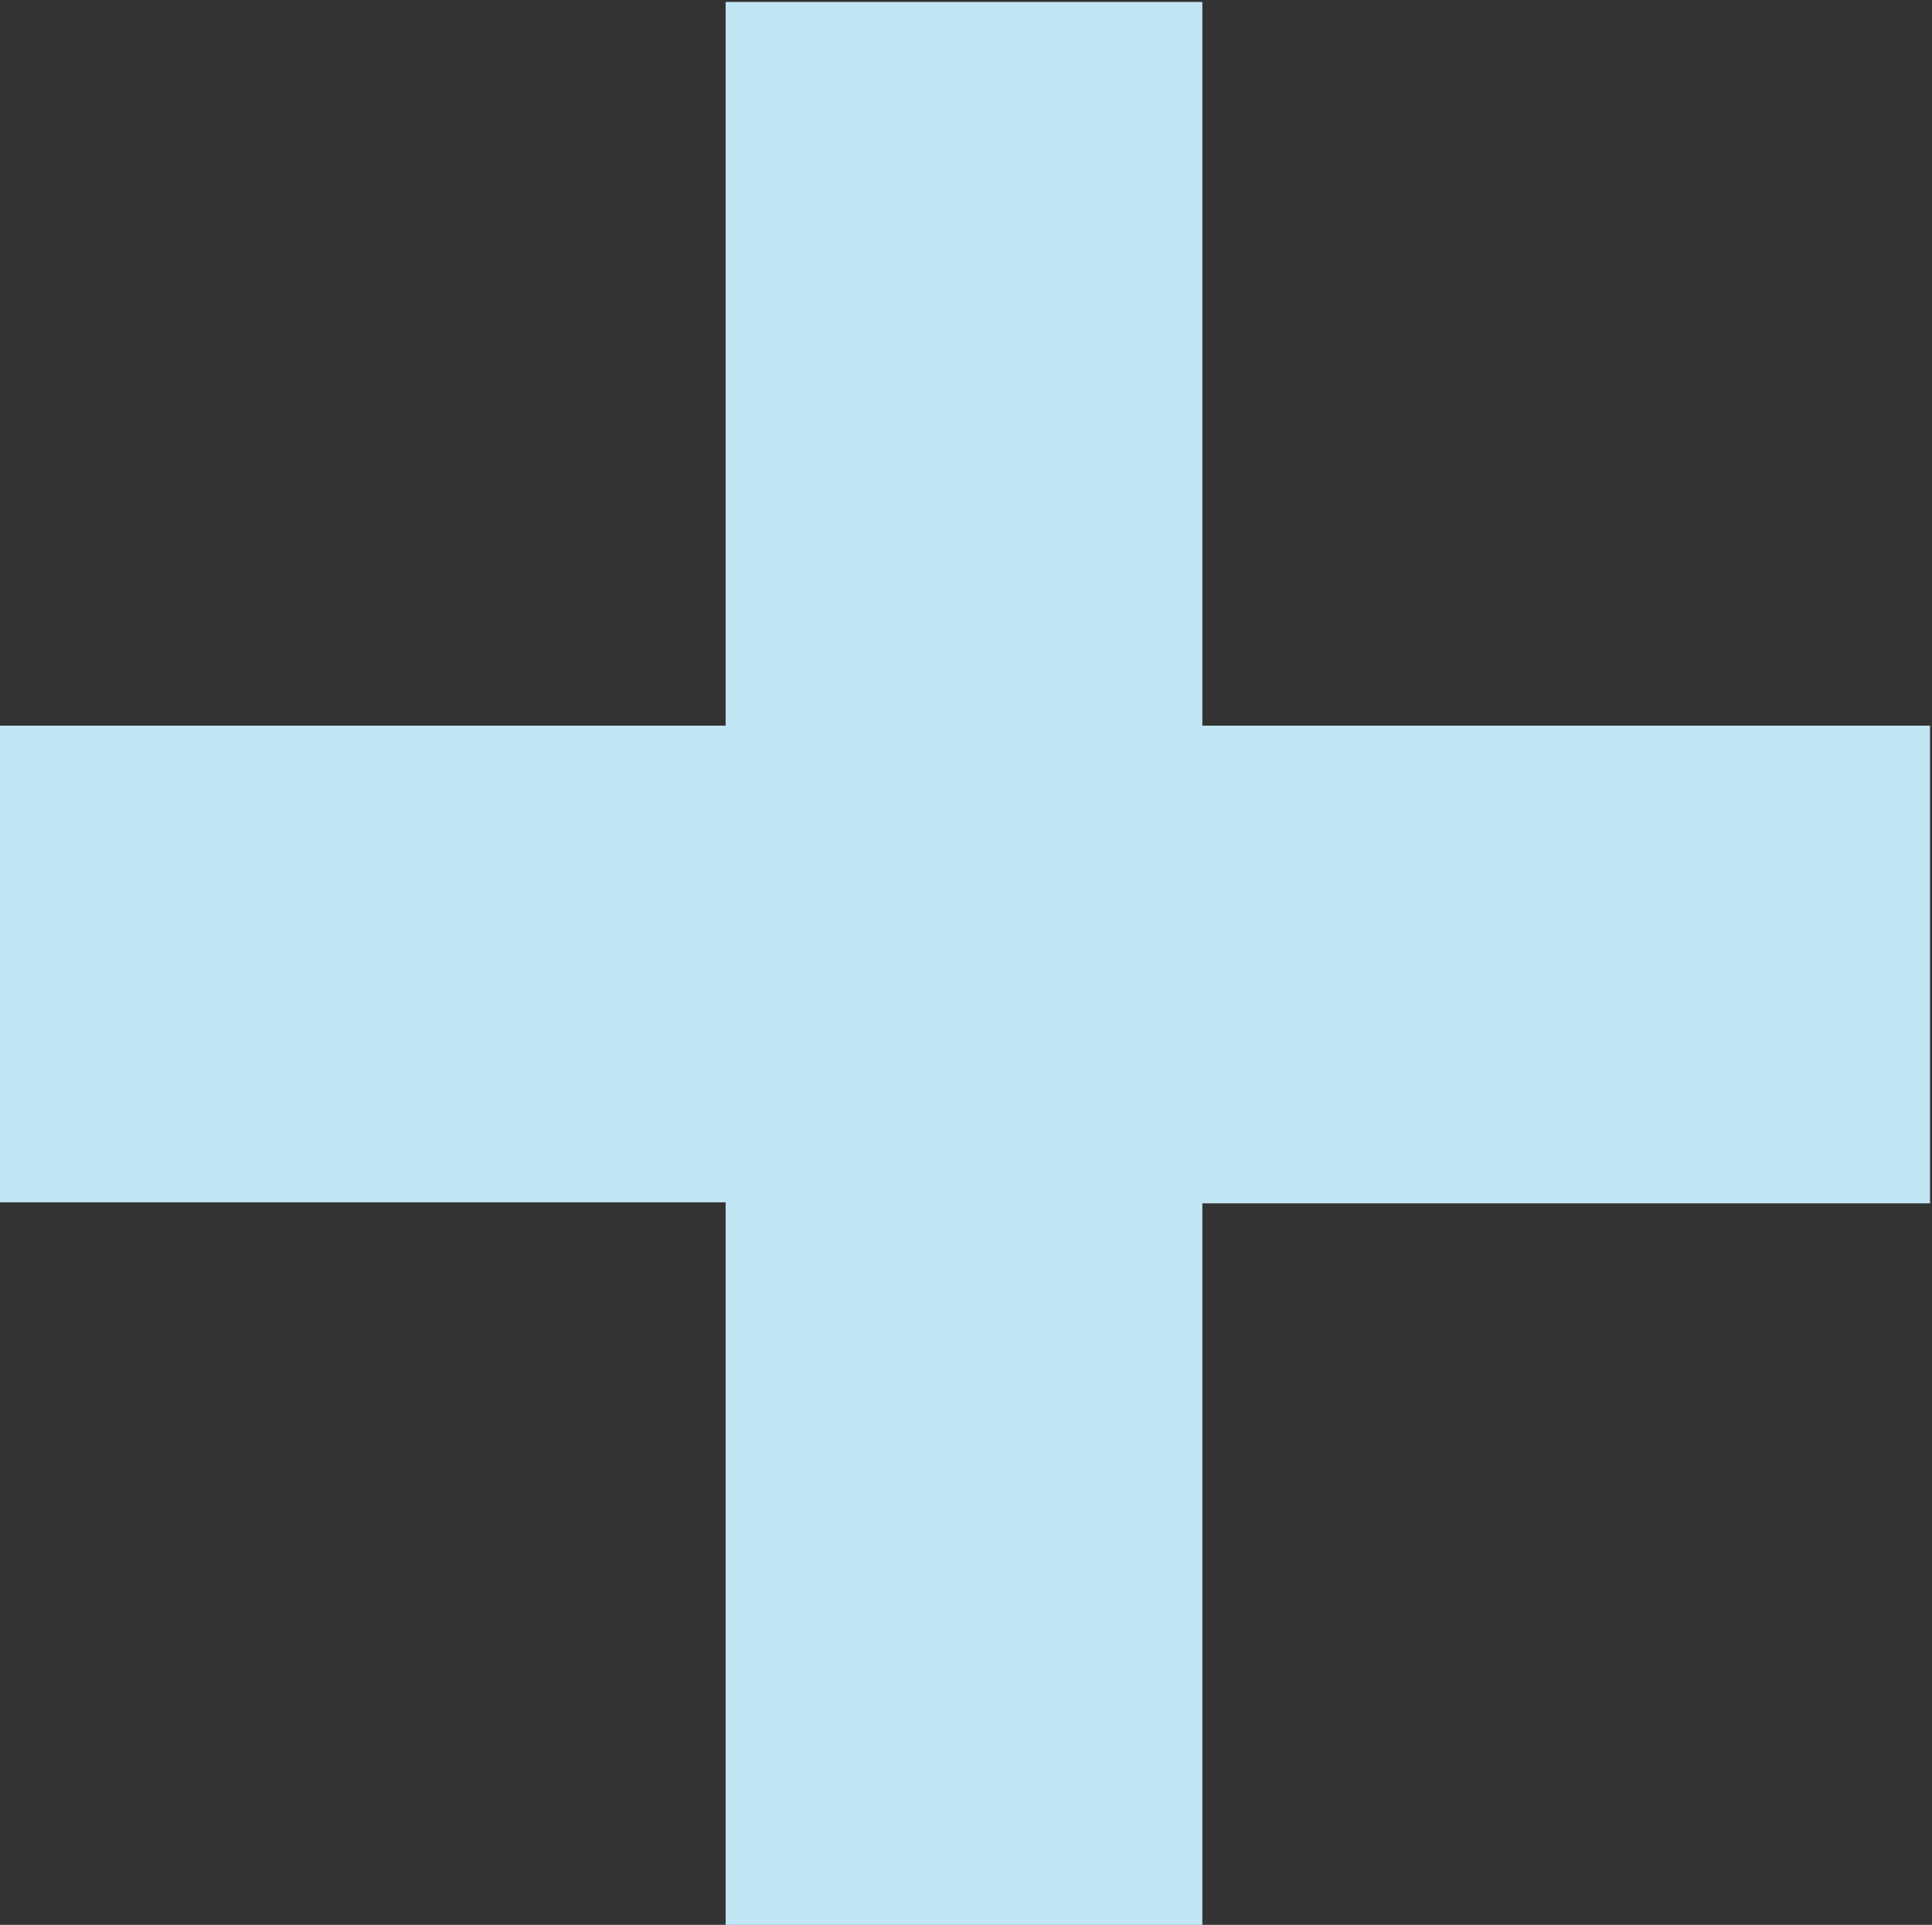 <?xml version="1.0" encoding="utf-8"?>
<!-- Generator: Adobe Illustrator 24.0.0, SVG Export Plug-In . SVG Version: 6.00 Build 0)  -->
<svg version="1.1" id="Ebene_1" xmlns:v="https://vecta.io/nano"
	 xmlns="http://www.w3.org/2000/svg" xmlns:xlink="http://www.w3.org/1999/xlink" x="0px" y="0px" viewBox="0 0 190.9 190.2"
	 style="enable-background:new 0 0 190.9 190.2;" xml:space="preserve">
<rect x="0" y="0" width="190.9" height="190.2" fill="#333333" stroke="none"/>
<style type="text/css">
	.st0{fill:#FFFFFF;}
	.st1{opacity:0.3;fill:#2FA9D2;enable-background:new    ;}
</style>
<path class="st0" d="M118.8,71.7V0.2H71.7v71.5H-0.2v47.1h71.9v71.9h47.1v-71.8h71.9V71.7H118.8z"/>
<path class="st1" d="M118.8,71.7V0.2H71.7v71.5H-0.2v47.1h71.9v71.9h47.1v-71.8h71.9V71.7H118.8z"/>
</svg>
